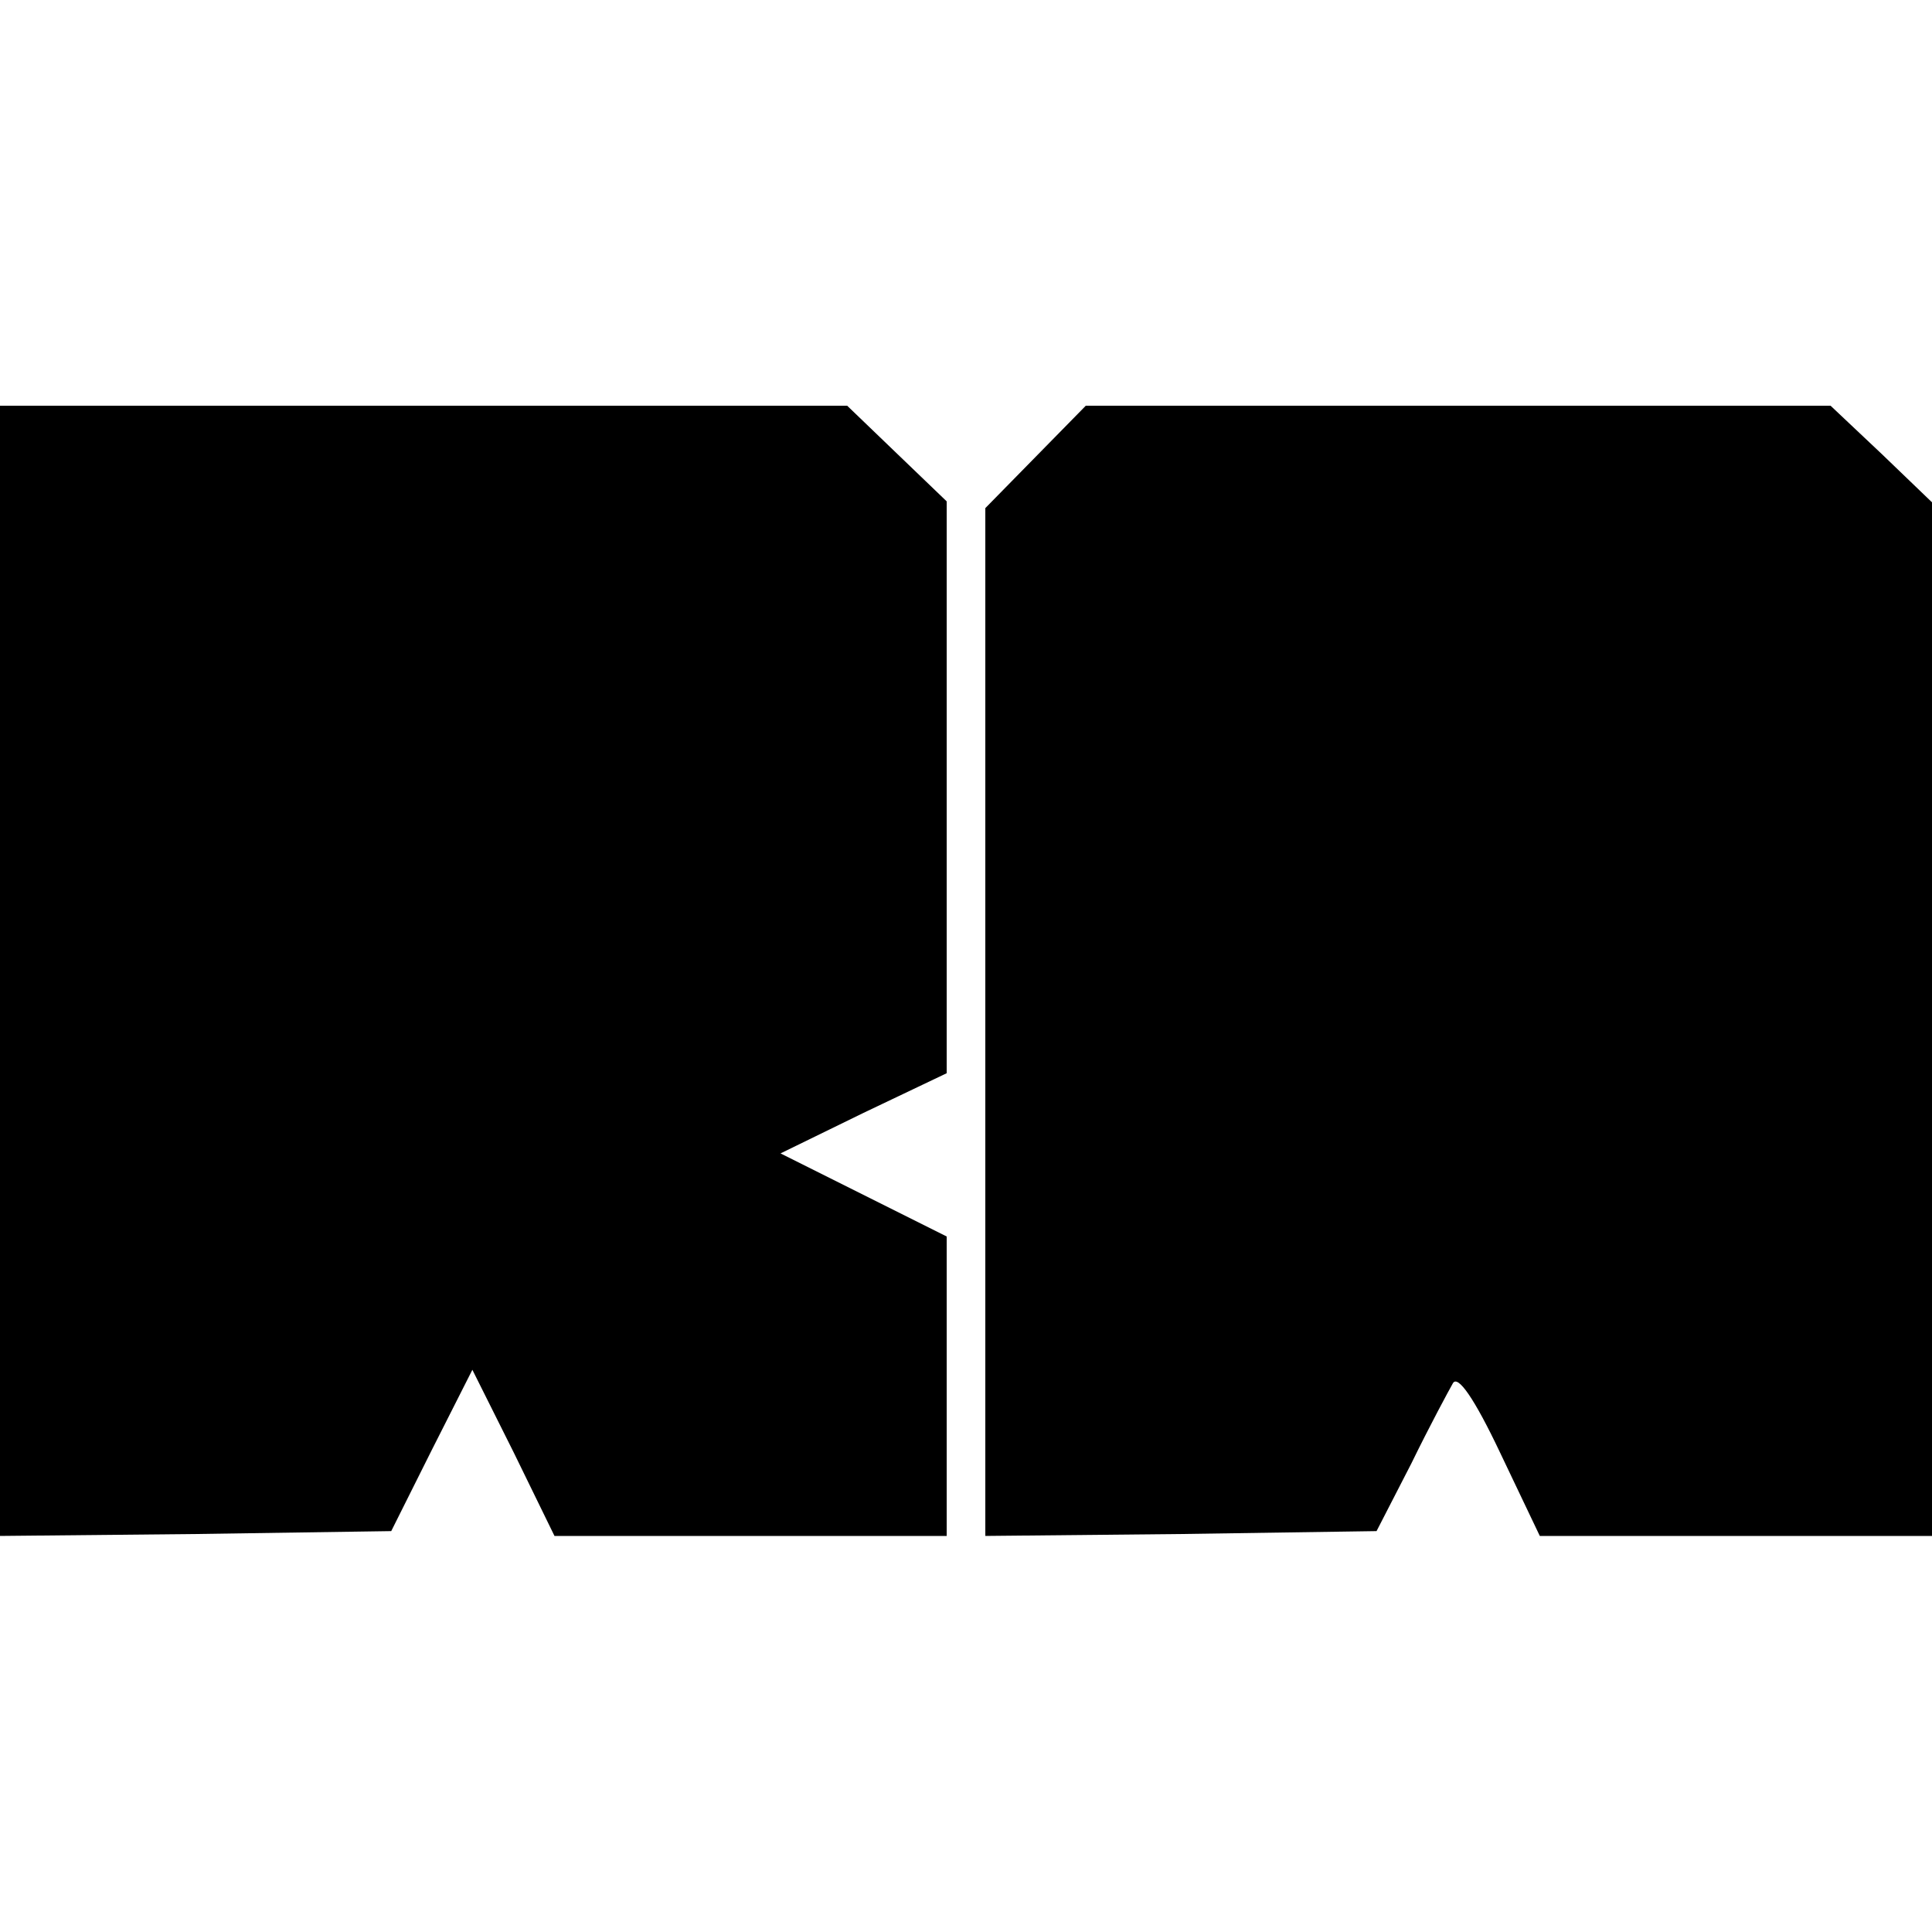 <?xml version="1.0" standalone="no"?>
<!DOCTYPE svg PUBLIC "-//W3C//DTD SVG 20010904//EN"
 "http://www.w3.org/TR/2001/REC-SVG-20010904/DTD/svg10.dtd">
<svg version="1.0" xmlns="http://www.w3.org/2000/svg"
 width="200pt" height="200pt" viewBox="0 0 200 200"
 preserveAspectRatio="xMidYMid meet">
<g transform="translate(0,200) scale(0.1,-0.1)"
fill="#000000" stroke="none">
<path d="M0 995 l0 -585 203 2 202 3 42 84 42 83 43 -86 42 -86 203 0 203 0 0
155 0 155 -86 43 -86 43 86 42 86 41 0 296 0 296 -51 49 -52 50 -438 0 -439 0
0 -585z"/>
<path d="M1072 1527 l-52 -53 0 -532 0 -532 203 2 202 3 36 70 c19 39 39 76
43 83 5 9 22 -15 49 -72 l41 -86 203 0 203 0 0 535 0 535 -52 50 -53 50 -385
0 -386 0 -52 -53z"/>
</g>
</svg>
